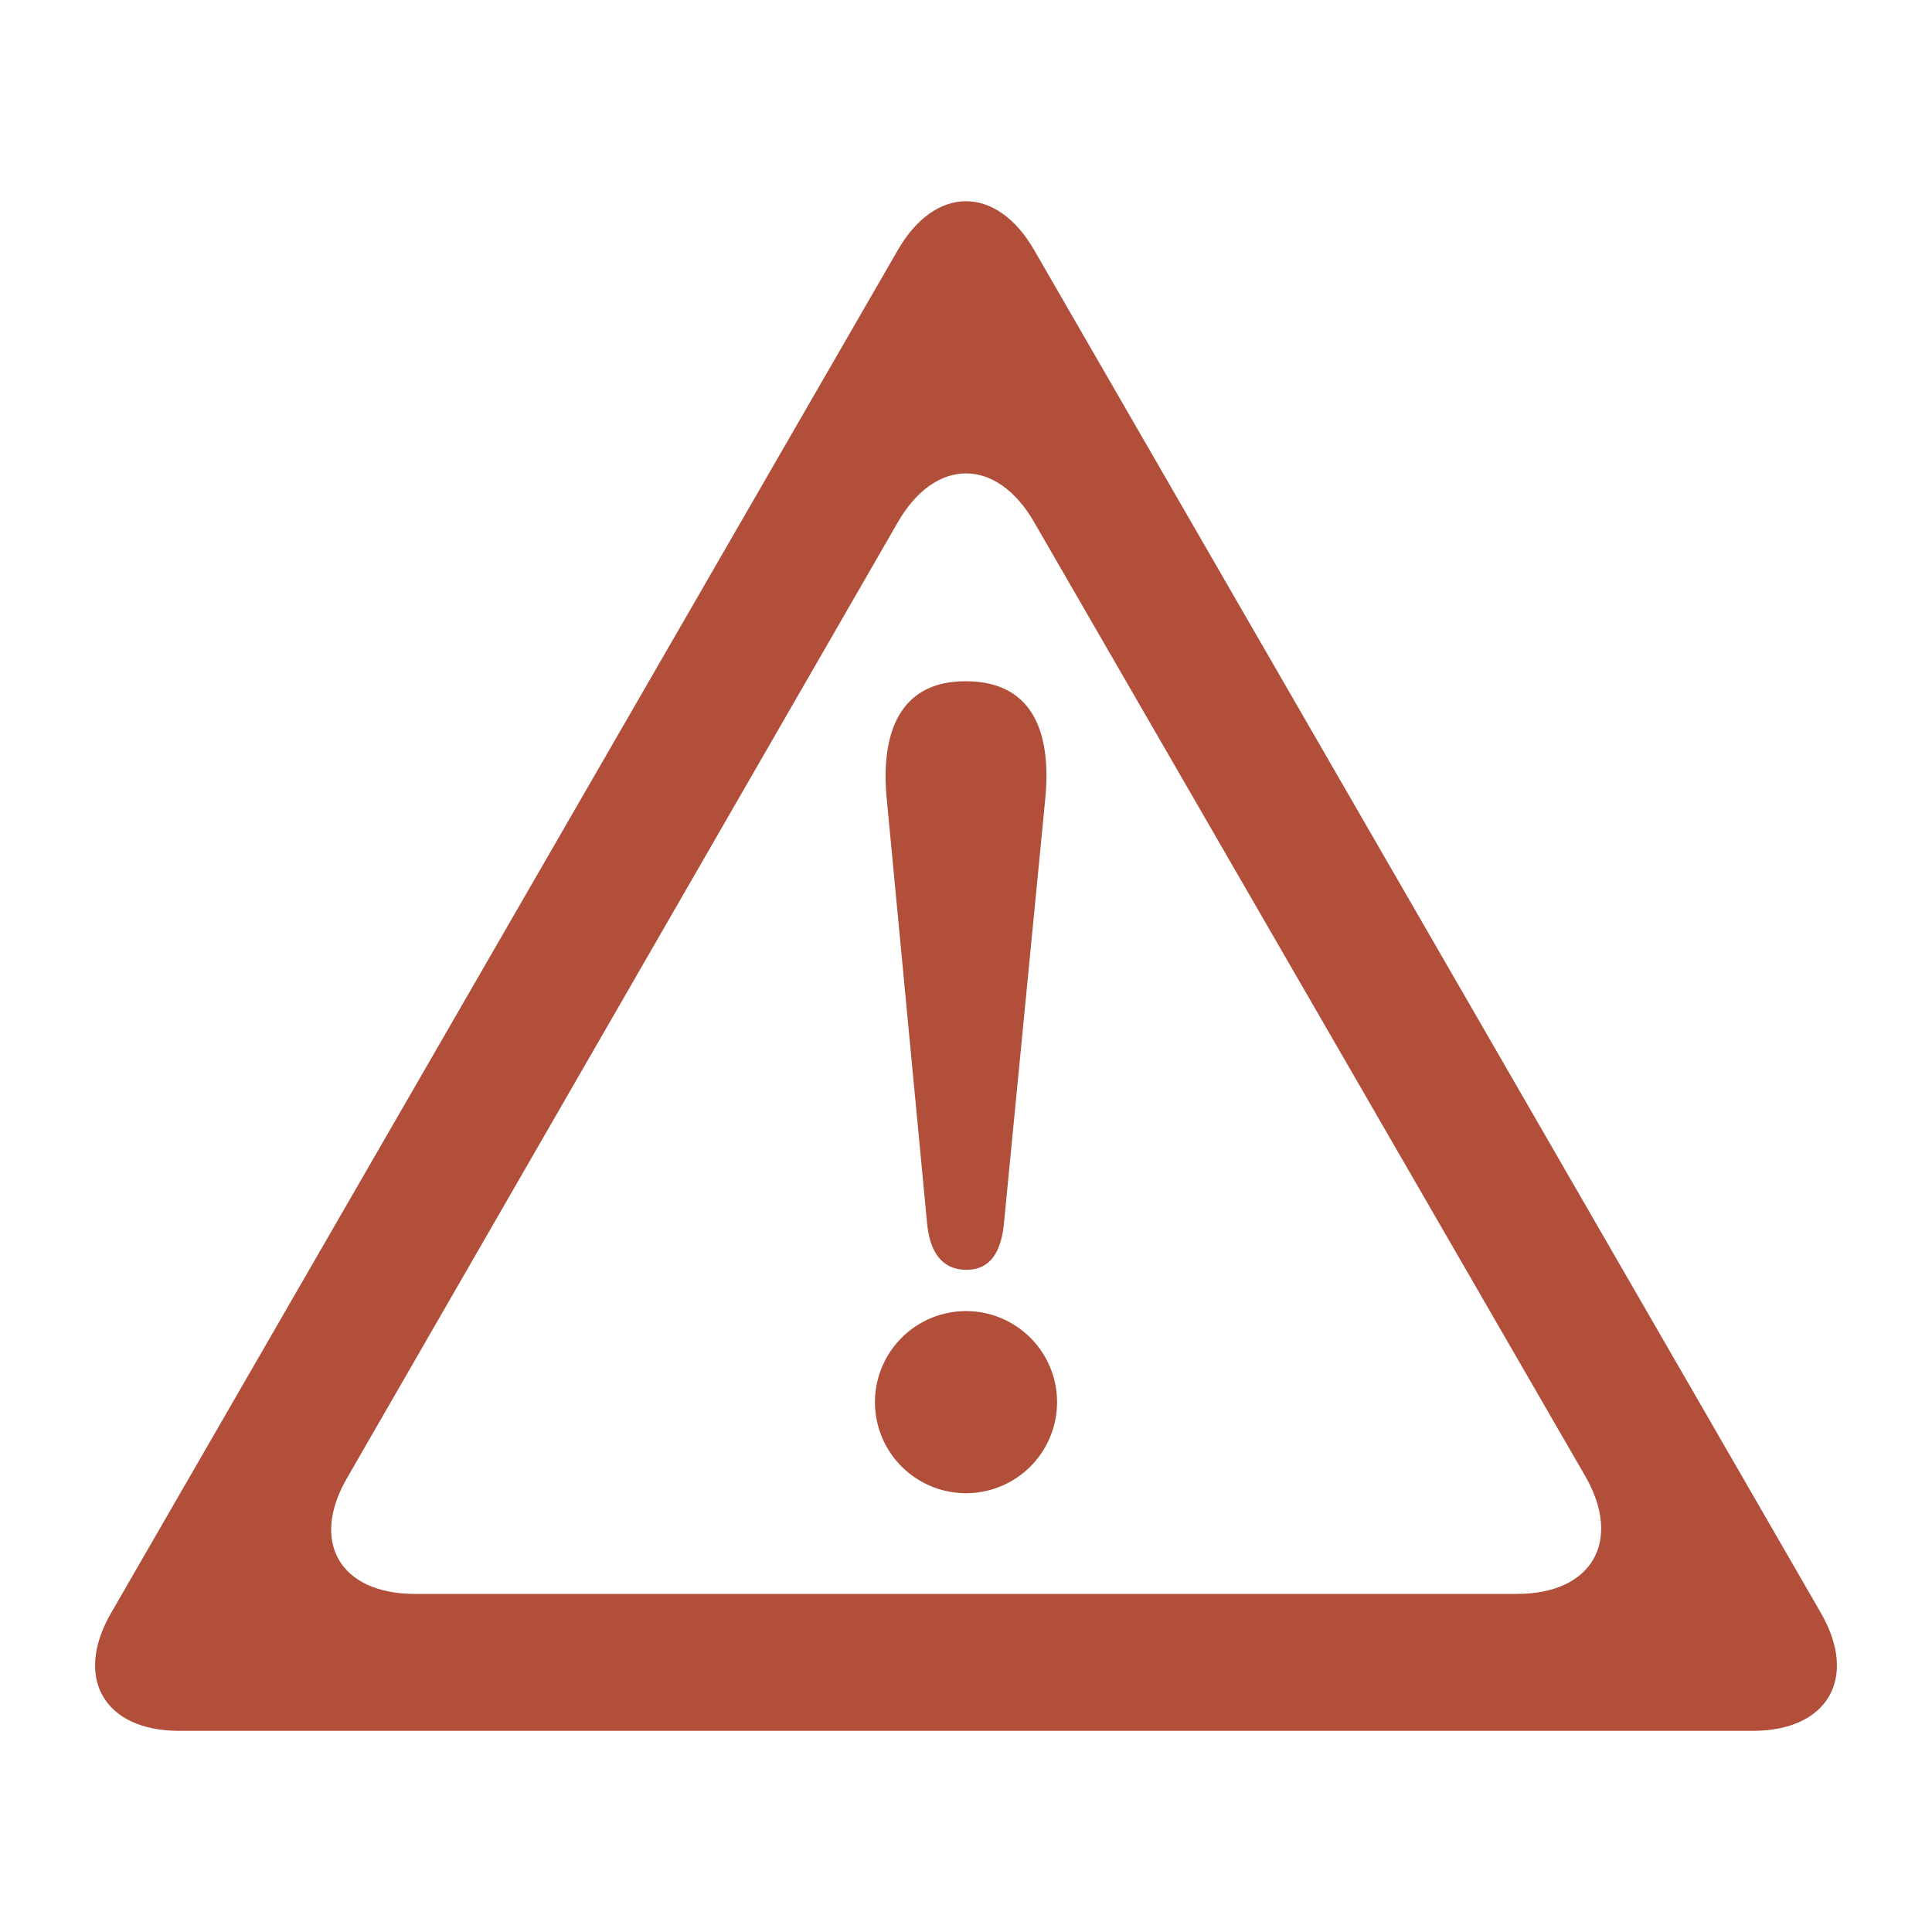 <svg id="レイヤー_1" data-name="レイヤー 1" xmlns="http://www.w3.org/2000/svg" viewBox="0 0 80 80"><defs><style>.cls-1{fill:#b14f3a;}</style></defs><path class="cls-1" d="M75.4,66.79c1.55,2.68.29,4.88-2.81,4.88H7.41c-3.1,0-4.36-2.2-2.81-4.88L37.18,10.35c1.55-2.69,4.09-2.69,5.64,0Zm-61-5.64C12.81,63.84,14.08,66,17.17,66H62.83c3.09,0,4.36-2.19,2.81-4.88L42.82,21.62c-1.55-2.69-4.09-2.69-5.64,0Z"/><path class="cls-1" d="M43.77,58A3.77,3.77,0,1,1,40,54.29,3.77,3.77,0,0,1,43.77,58Zm-2.2-7.33c-.12,1.18-.57,1.91-1.55,1.91s-1.51-.69-1.63-1.91L36.72,33.1c-.2-2,.08-4.89,3.26-4.89,3,0,3.54,2.44,3.3,4.89Z"/></svg>